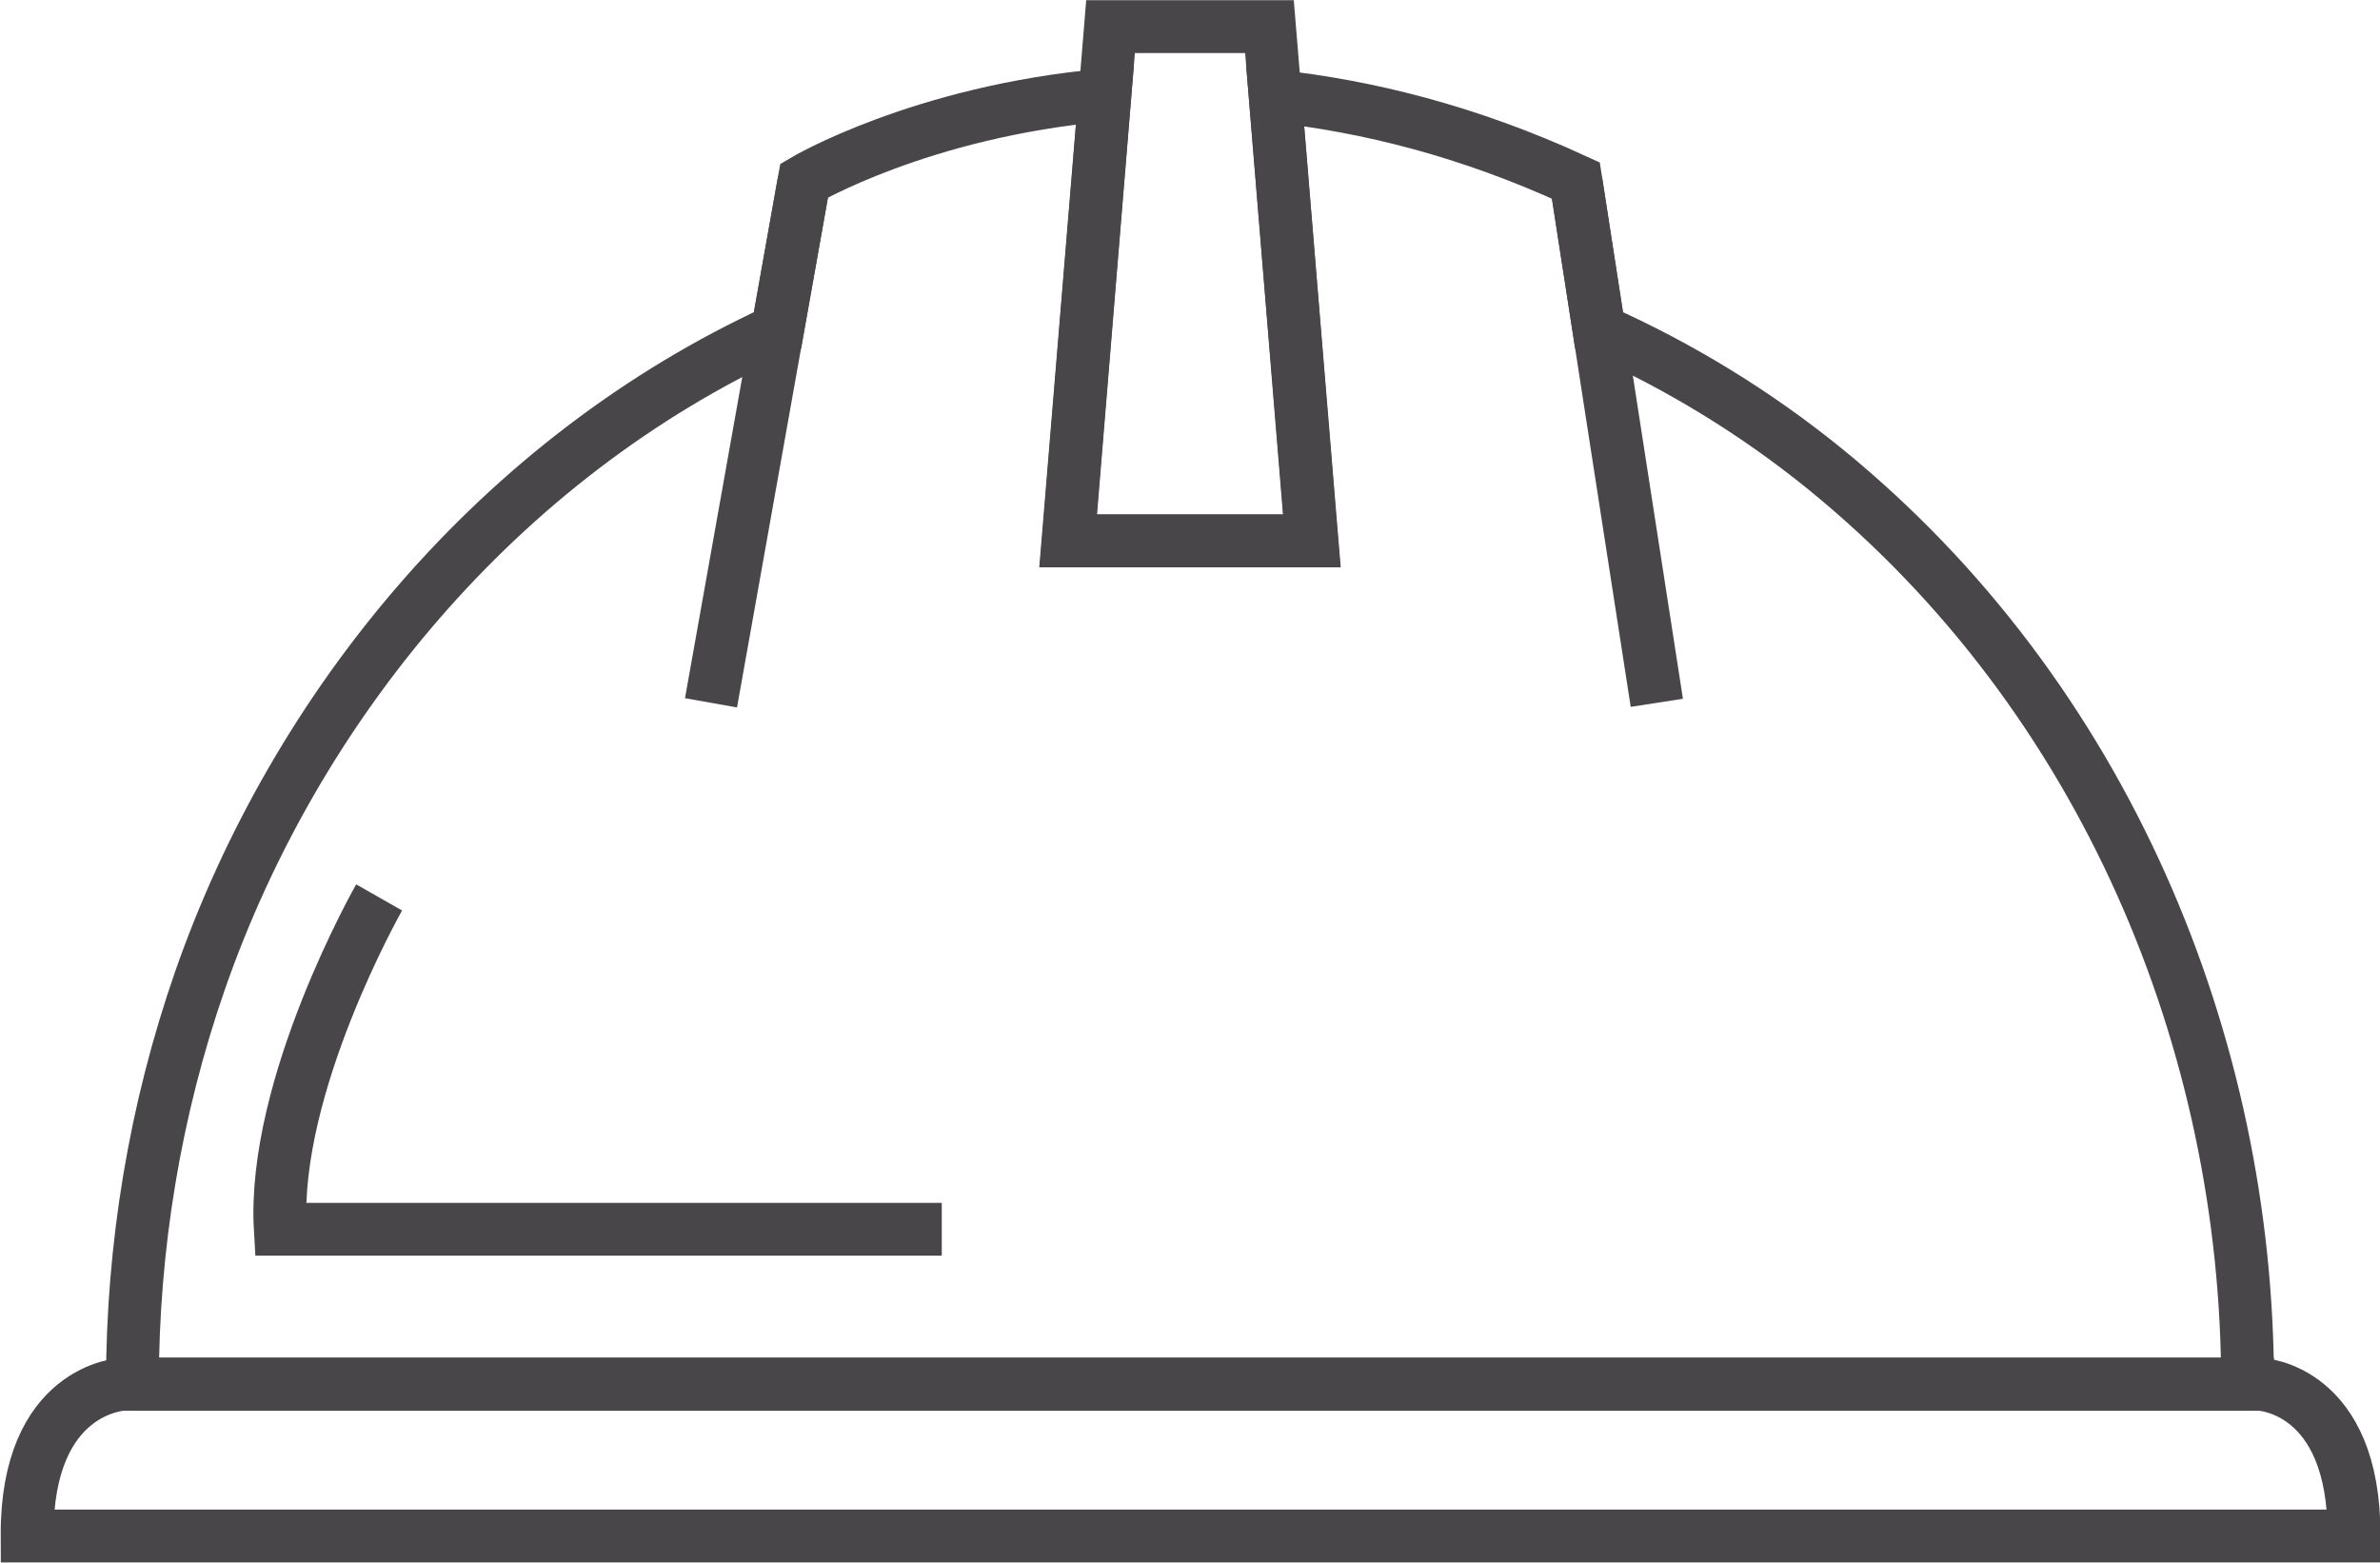 <?xml version="1.0" encoding="UTF-8"?>
<!DOCTYPE svg PUBLIC "-//W3C//DTD SVG 1.1//EN" "http://www.w3.org/Graphics/SVG/1.1/DTD/svg11.dtd">
<!-- Creator: CorelDRAW -->
<svg xmlns="http://www.w3.org/2000/svg" xml:space="preserve" width="36.603mm" height="24.035mm" style="shape-rendering:geometricPrecision; text-rendering:geometricPrecision; image-rendering:optimizeQuality; fill-rule:evenodd; clip-rule:evenodd"
viewBox="0 0 6.26 4.111"
 xmlns:xlink="http://www.w3.org/1999/xlink">
 <defs>
  <style type="text/css">
   <![CDATA[
    .str0 {stroke:#484648;stroke-width:0.139}
    .fil0 {fill:none;fill-rule:nonzero}
   ]]>
  </style>
 </defs>
 <g id="Layer_x0020_1">
  <g id="_631232504">
   <polygon id="_552962960" class="fil0 str0" points="3.451,1.423 3.339,0.07 2.921,0.07 2.81,1.423 "/>
   <path id="_631234448" class="fil0 str0" d="M5.912 3.642c0,-0.897 -0.376,-1.809 -1.11,-2.407 -0.182,-0.148 -0.383,-0.271 -0.596,-0.366l-0.061 -0.394c-0.282,-0.13 -0.549,-0.196 -0.791,-0.222l0.096 1.17 -0.641 0 0.097 -1.173c-0.484,0.043 -0.791,0.225 -0.791,0.225l-0.07 0.394c-0.734,0.337 -1.268,0.99 -1.519,1.71 -0.119,0.342 -0.178,0.702 -0.178,1.062l5.564 0z"/>
   <line id="_569178248" class="fil0 str0" x1="4.145" y1="0.475" x2="4.358" y2= "1.849" />
   <line id="_568662840" class="fil0 str0" x1="1.87" y1="1.849" x2="2.115" y2= "0.475" />
   <path id="_561556208" class="fil0 str0" d="M0.997 2.361c0,0 -0.282,0.495 -0.26,0.873l1.74 0"/>
   <path id="_569150048" class="fil0 str0" d="M5.944 3.642l-0.031 0 -5.564 0 -0.027 0c0,0 -0.253,0.01 -0.251,0.399l6.121 0c0.002,-0.39 -0.247,-0.399 -0.247,-0.399z"/>
  </g>
 </g>
</svg>
